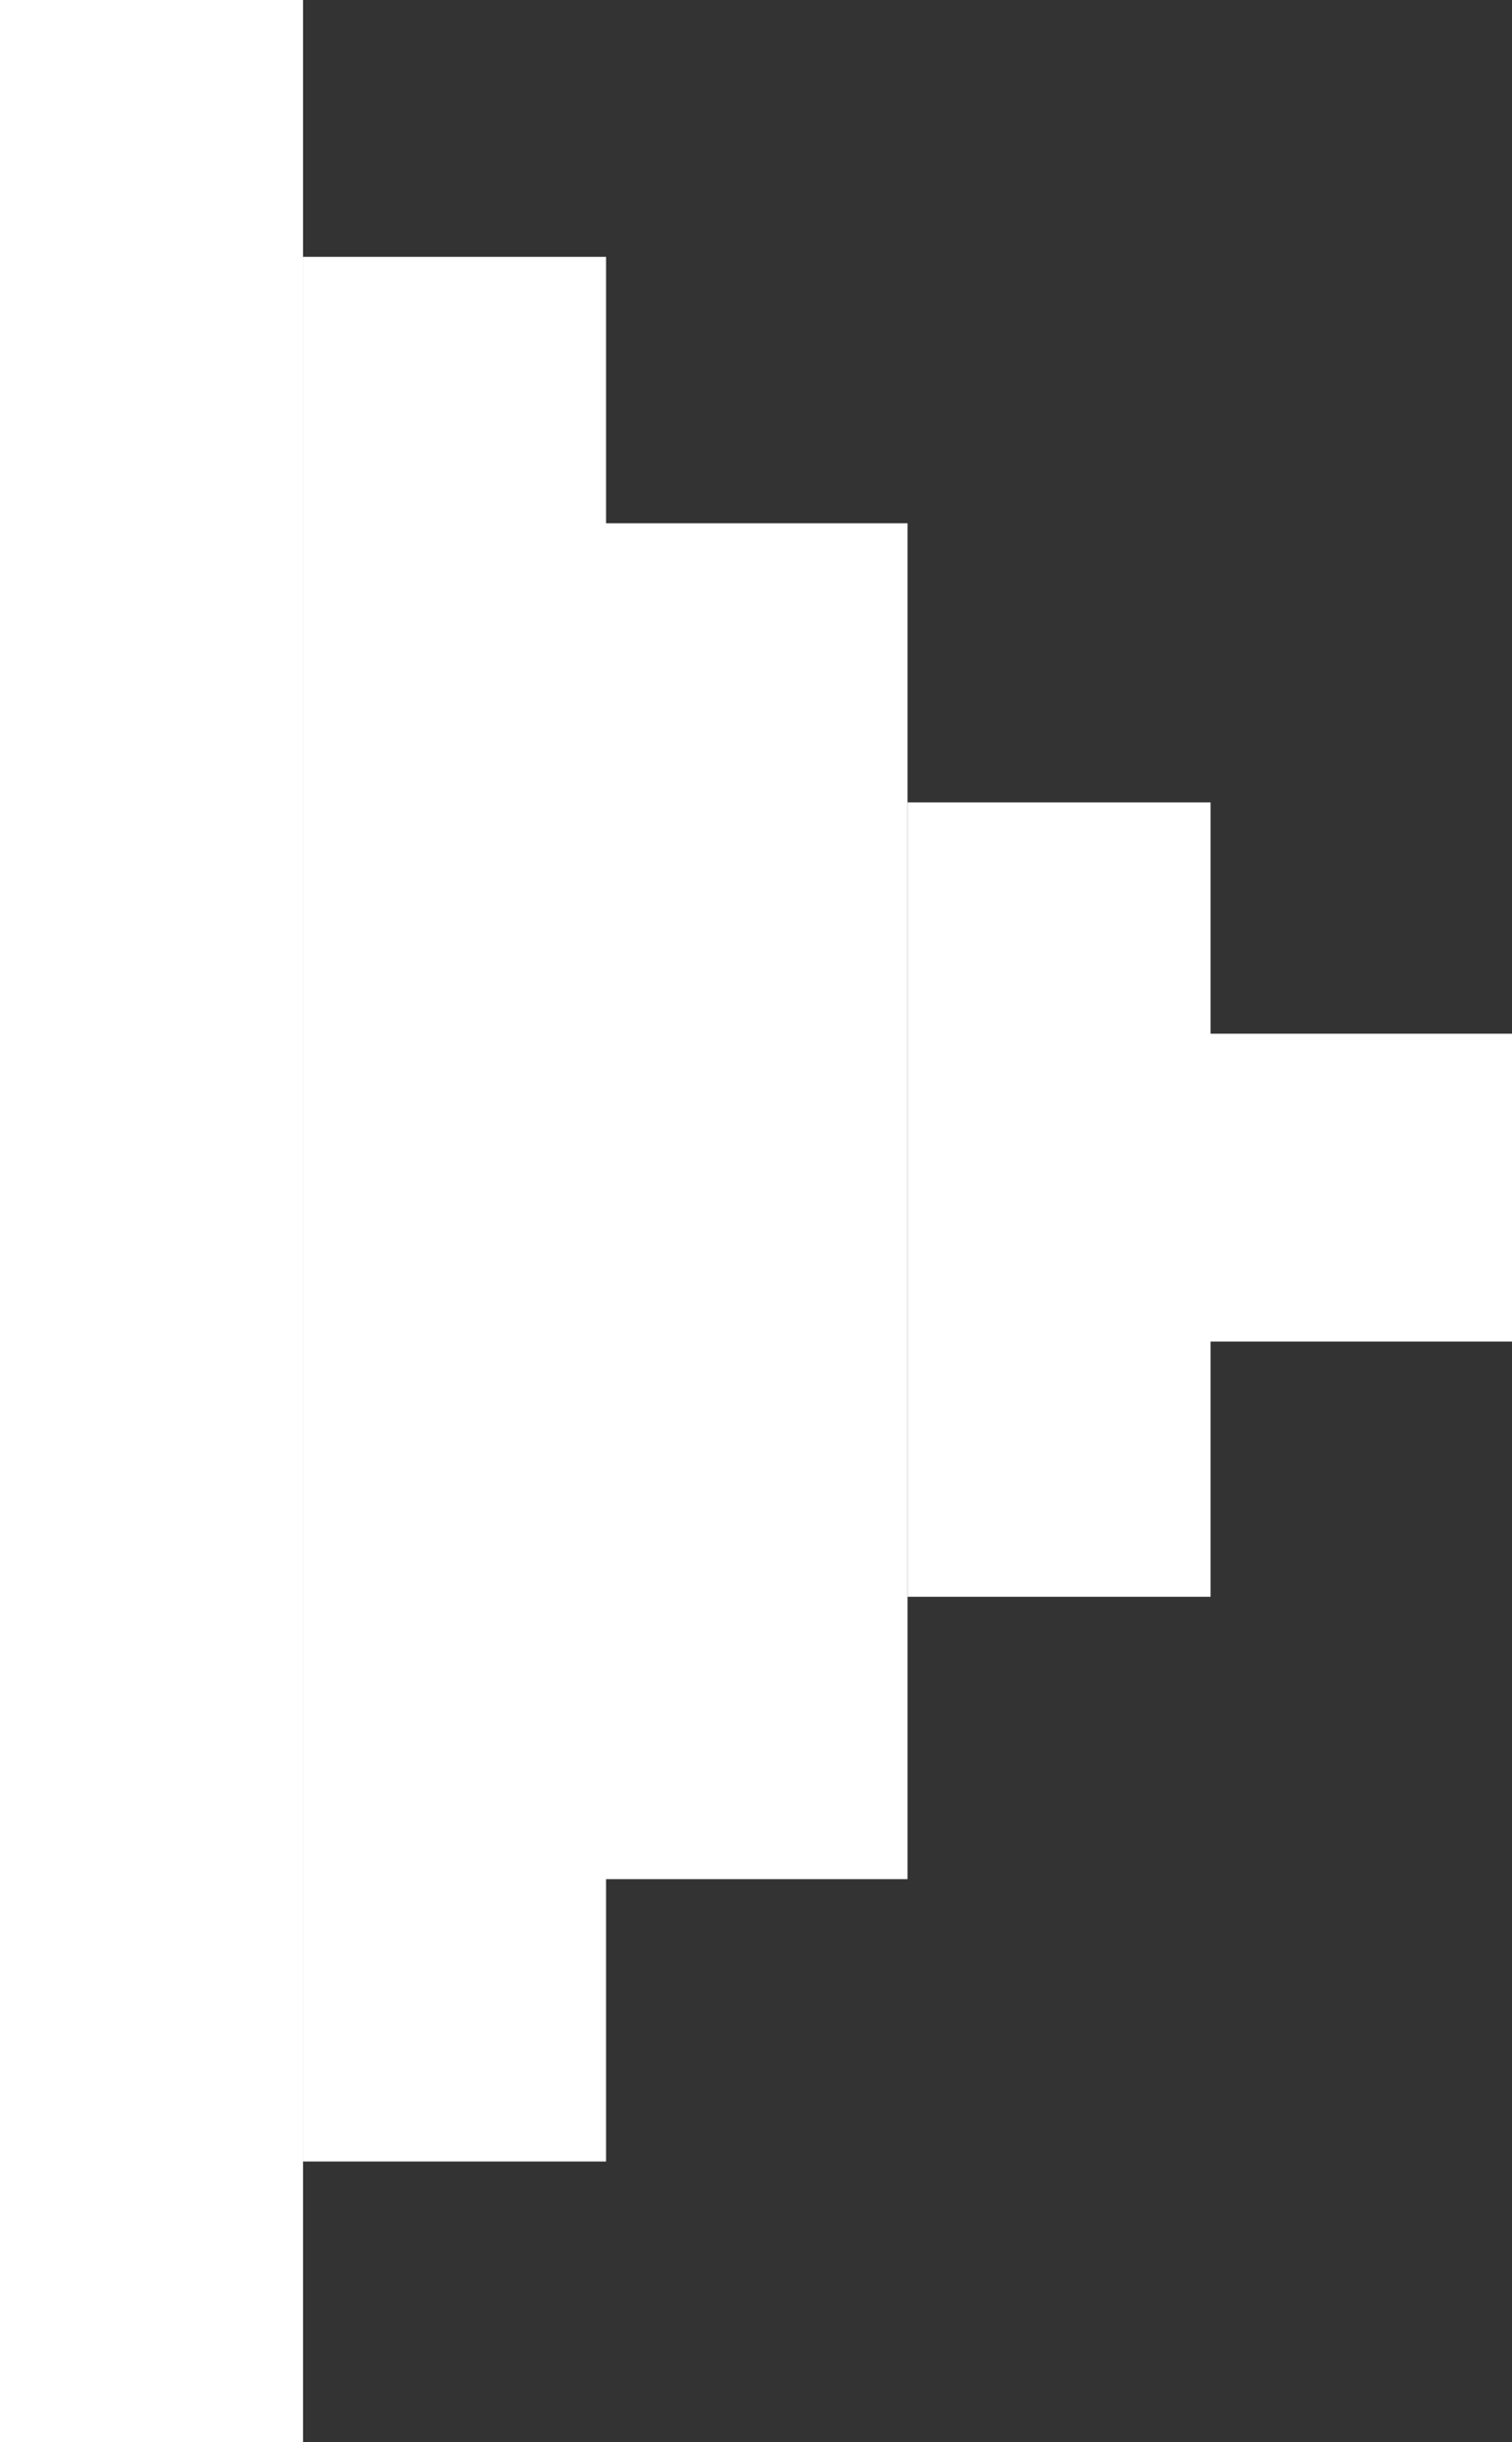 <?xml version="1.0" encoding="UTF-8"?><svg id="_レイヤー_2" xmlns="http://www.w3.org/2000/svg" viewBox="0 0 9.48 15.31"><rect x="0" y="0" width="9.48" height="15.31" fill="#333333" stroke="none"/><defs><style>.cls-1{fill:#fff;}</style></defs><g id="layout"><rect class="cls-1" x="0" width="1.9" height="15.31"/><rect class="cls-1" x="1.9" y="1.61" width="1.9" height="11.94"/><rect class="cls-1" x="3.79" y="3.28" width="1.9" height="8.5"/><rect class="cls-1" x="5.69" y="5.03" width="1.9" height="4.98"/><rect class="cls-1" x="7.58" y="6.48" width="1.9" height="1.93"/></g></svg>
